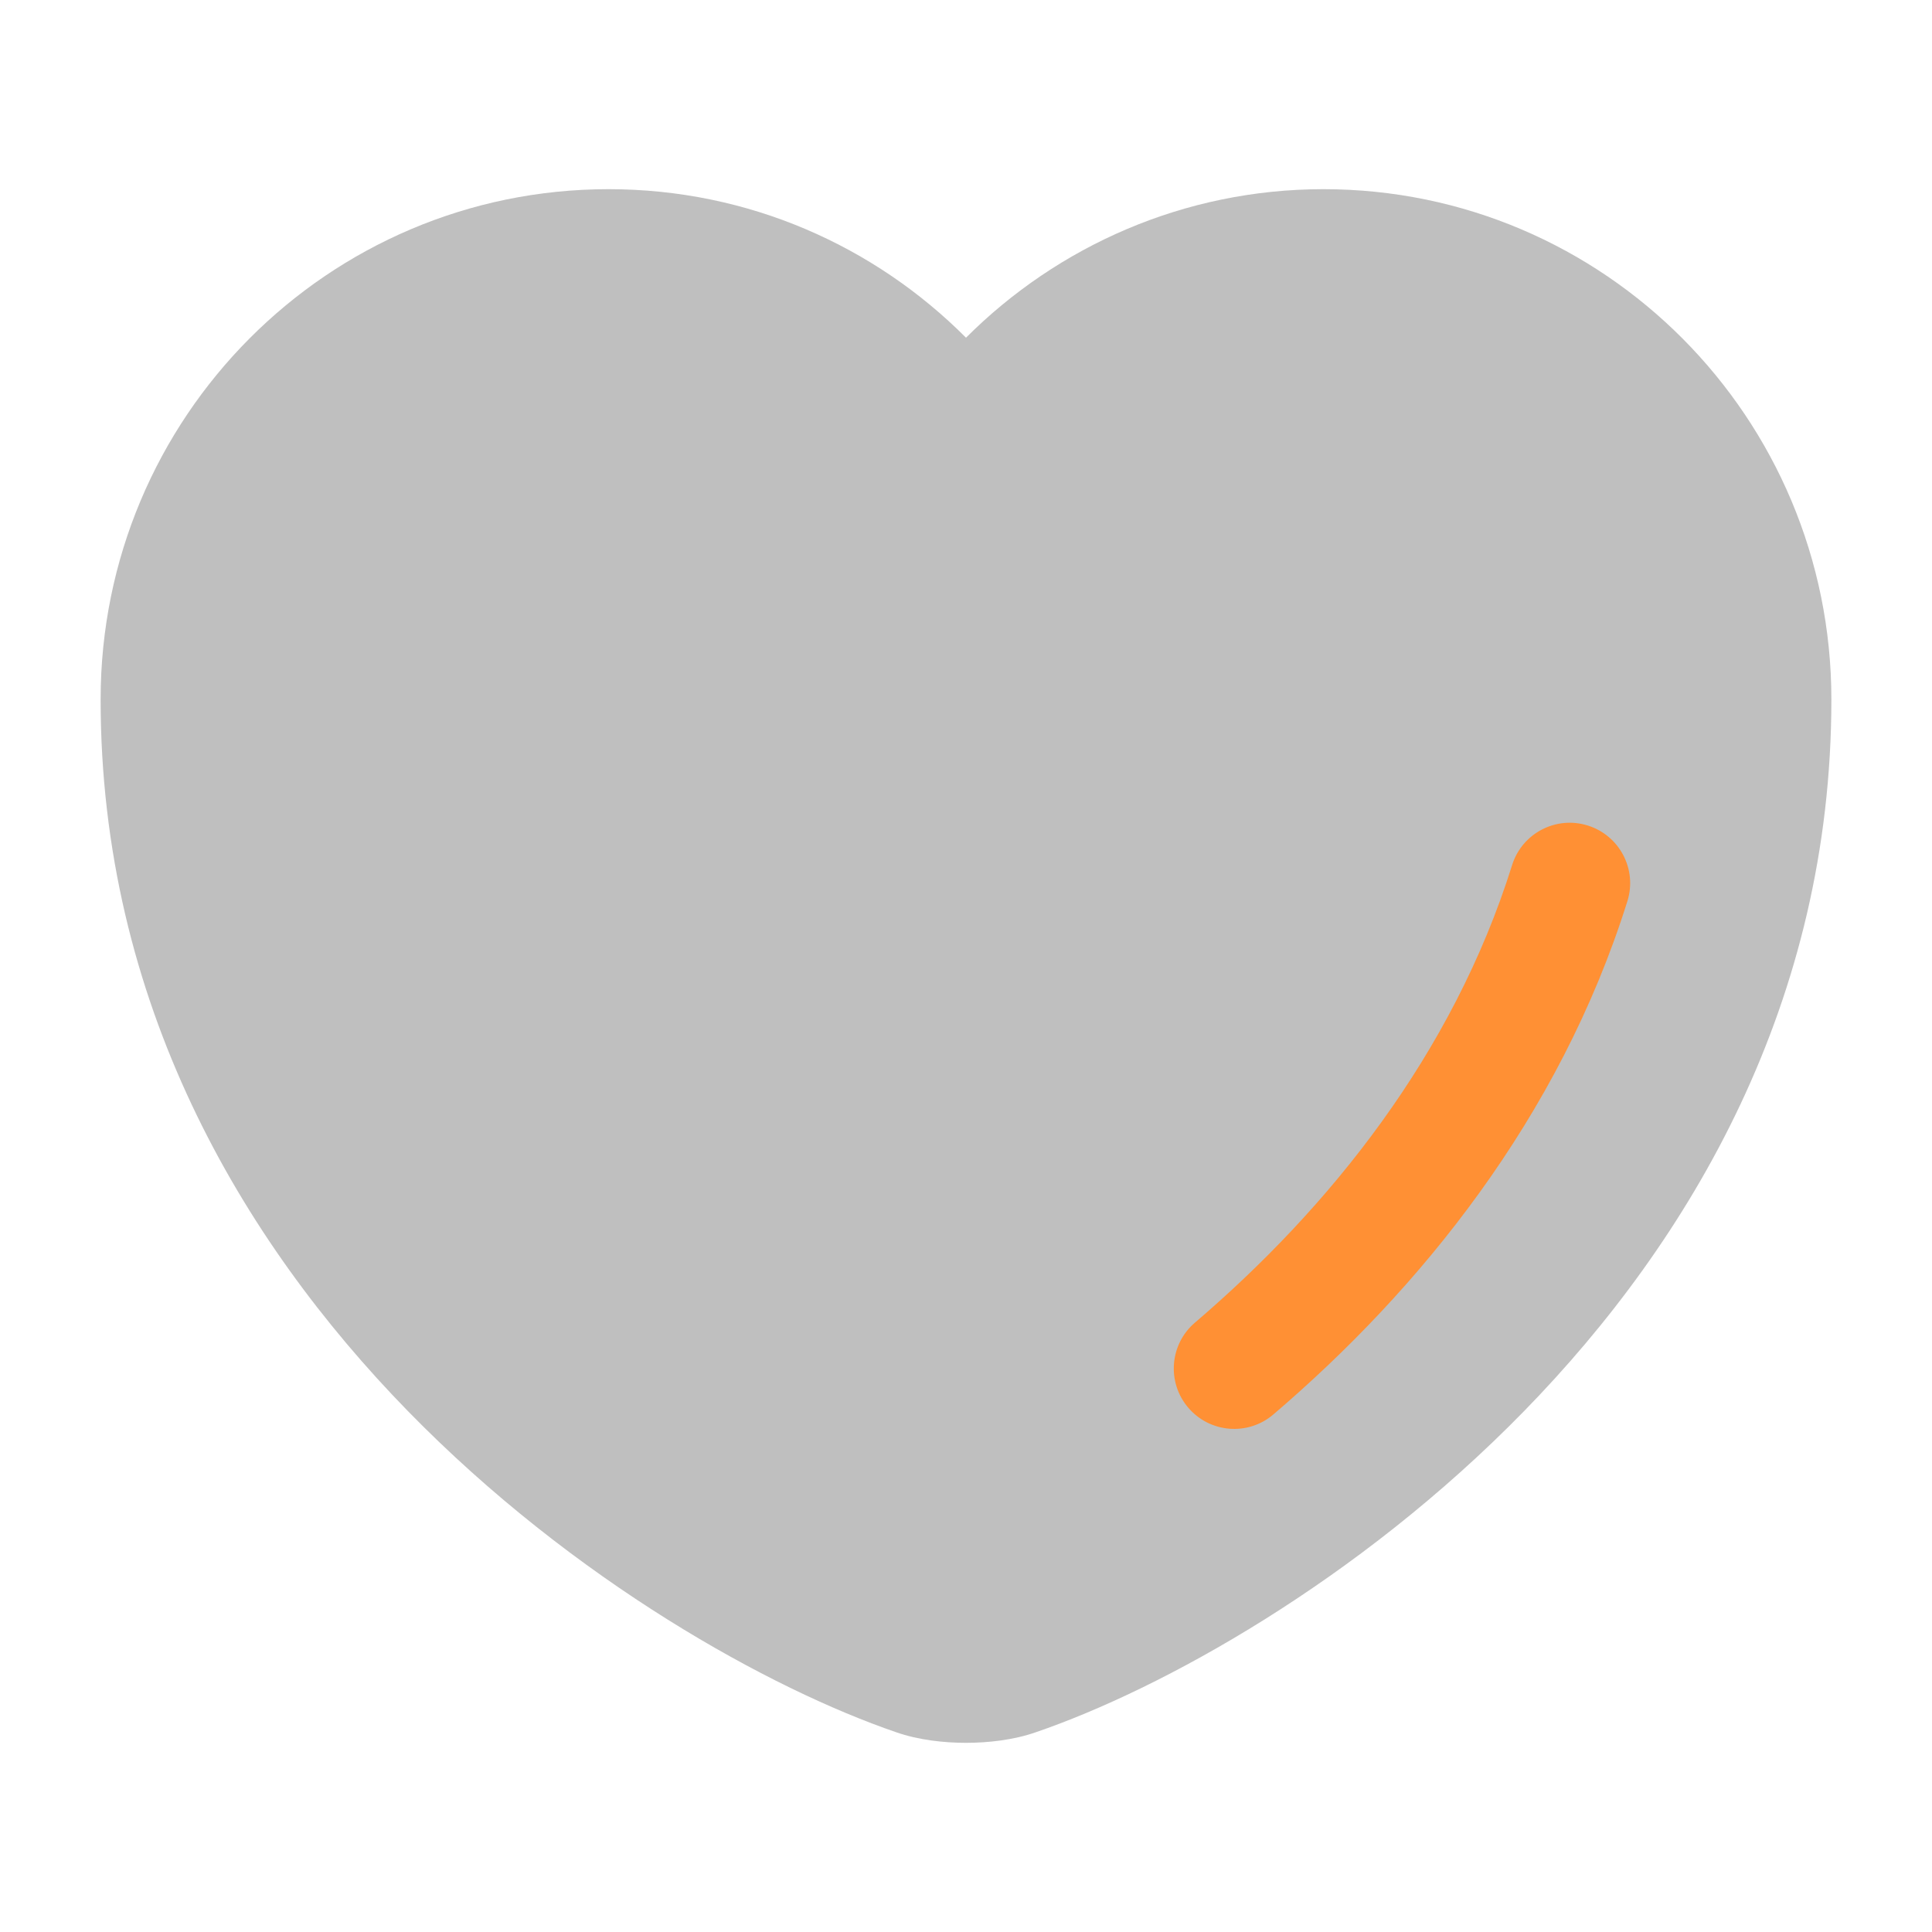 <svg xmlns="http://www.w3.org/2000/svg" width="800px" height="800px" viewBox="0 0 24 24" fill="none"><g id="SVGRepo_bgCarrier" stroke-width="0"></g><g id="SVGRepo_tracerCarrier" stroke-linecap="round" stroke-linejoin="round"></g><g id="SVGRepo_iconCarrier"><g id="style=bulk"><g id="heart"><path id="vector (Stroke)" fill-rule="evenodd" clip-rule="evenodd" d="M1.25 8.69C1.25 5.189 4.072 2.35 7.56 2.35C9.297 2.35 10.865 3.056 12 4.195C13.139 3.056 14.712 2.35 16.44 2.35C19.928 2.35 22.75 5.189 22.75 8.69C22.75 12.44 21.011 15.4 18.934 17.528C16.868 19.644 14.424 20.986 12.866 21.519C12.591 21.615 12.277 21.65 12 21.65C11.723 21.65 11.409 21.615 11.134 21.519C9.577 20.986 7.132 19.644 5.066 17.528C2.989 15.4 1.25 12.44 1.25 8.69Z" fill="#BFBFBF"></path><path id="vector (Stroke)_2" fill-rule="evenodd" clip-rule="evenodd" d="M19.724 10.255C20.12 10.379 20.34 10.8 20.216 11.195C19.368 13.897 17.628 16.026 15.818 17.571C15.503 17.84 15.03 17.802 14.761 17.487C14.492 17.172 14.529 16.699 14.844 16.43C16.509 15.008 18.045 13.104 18.784 10.746C18.908 10.351 19.329 10.131 19.724 10.255Z" fill="#FF9034"></path></g></g></g></svg>
